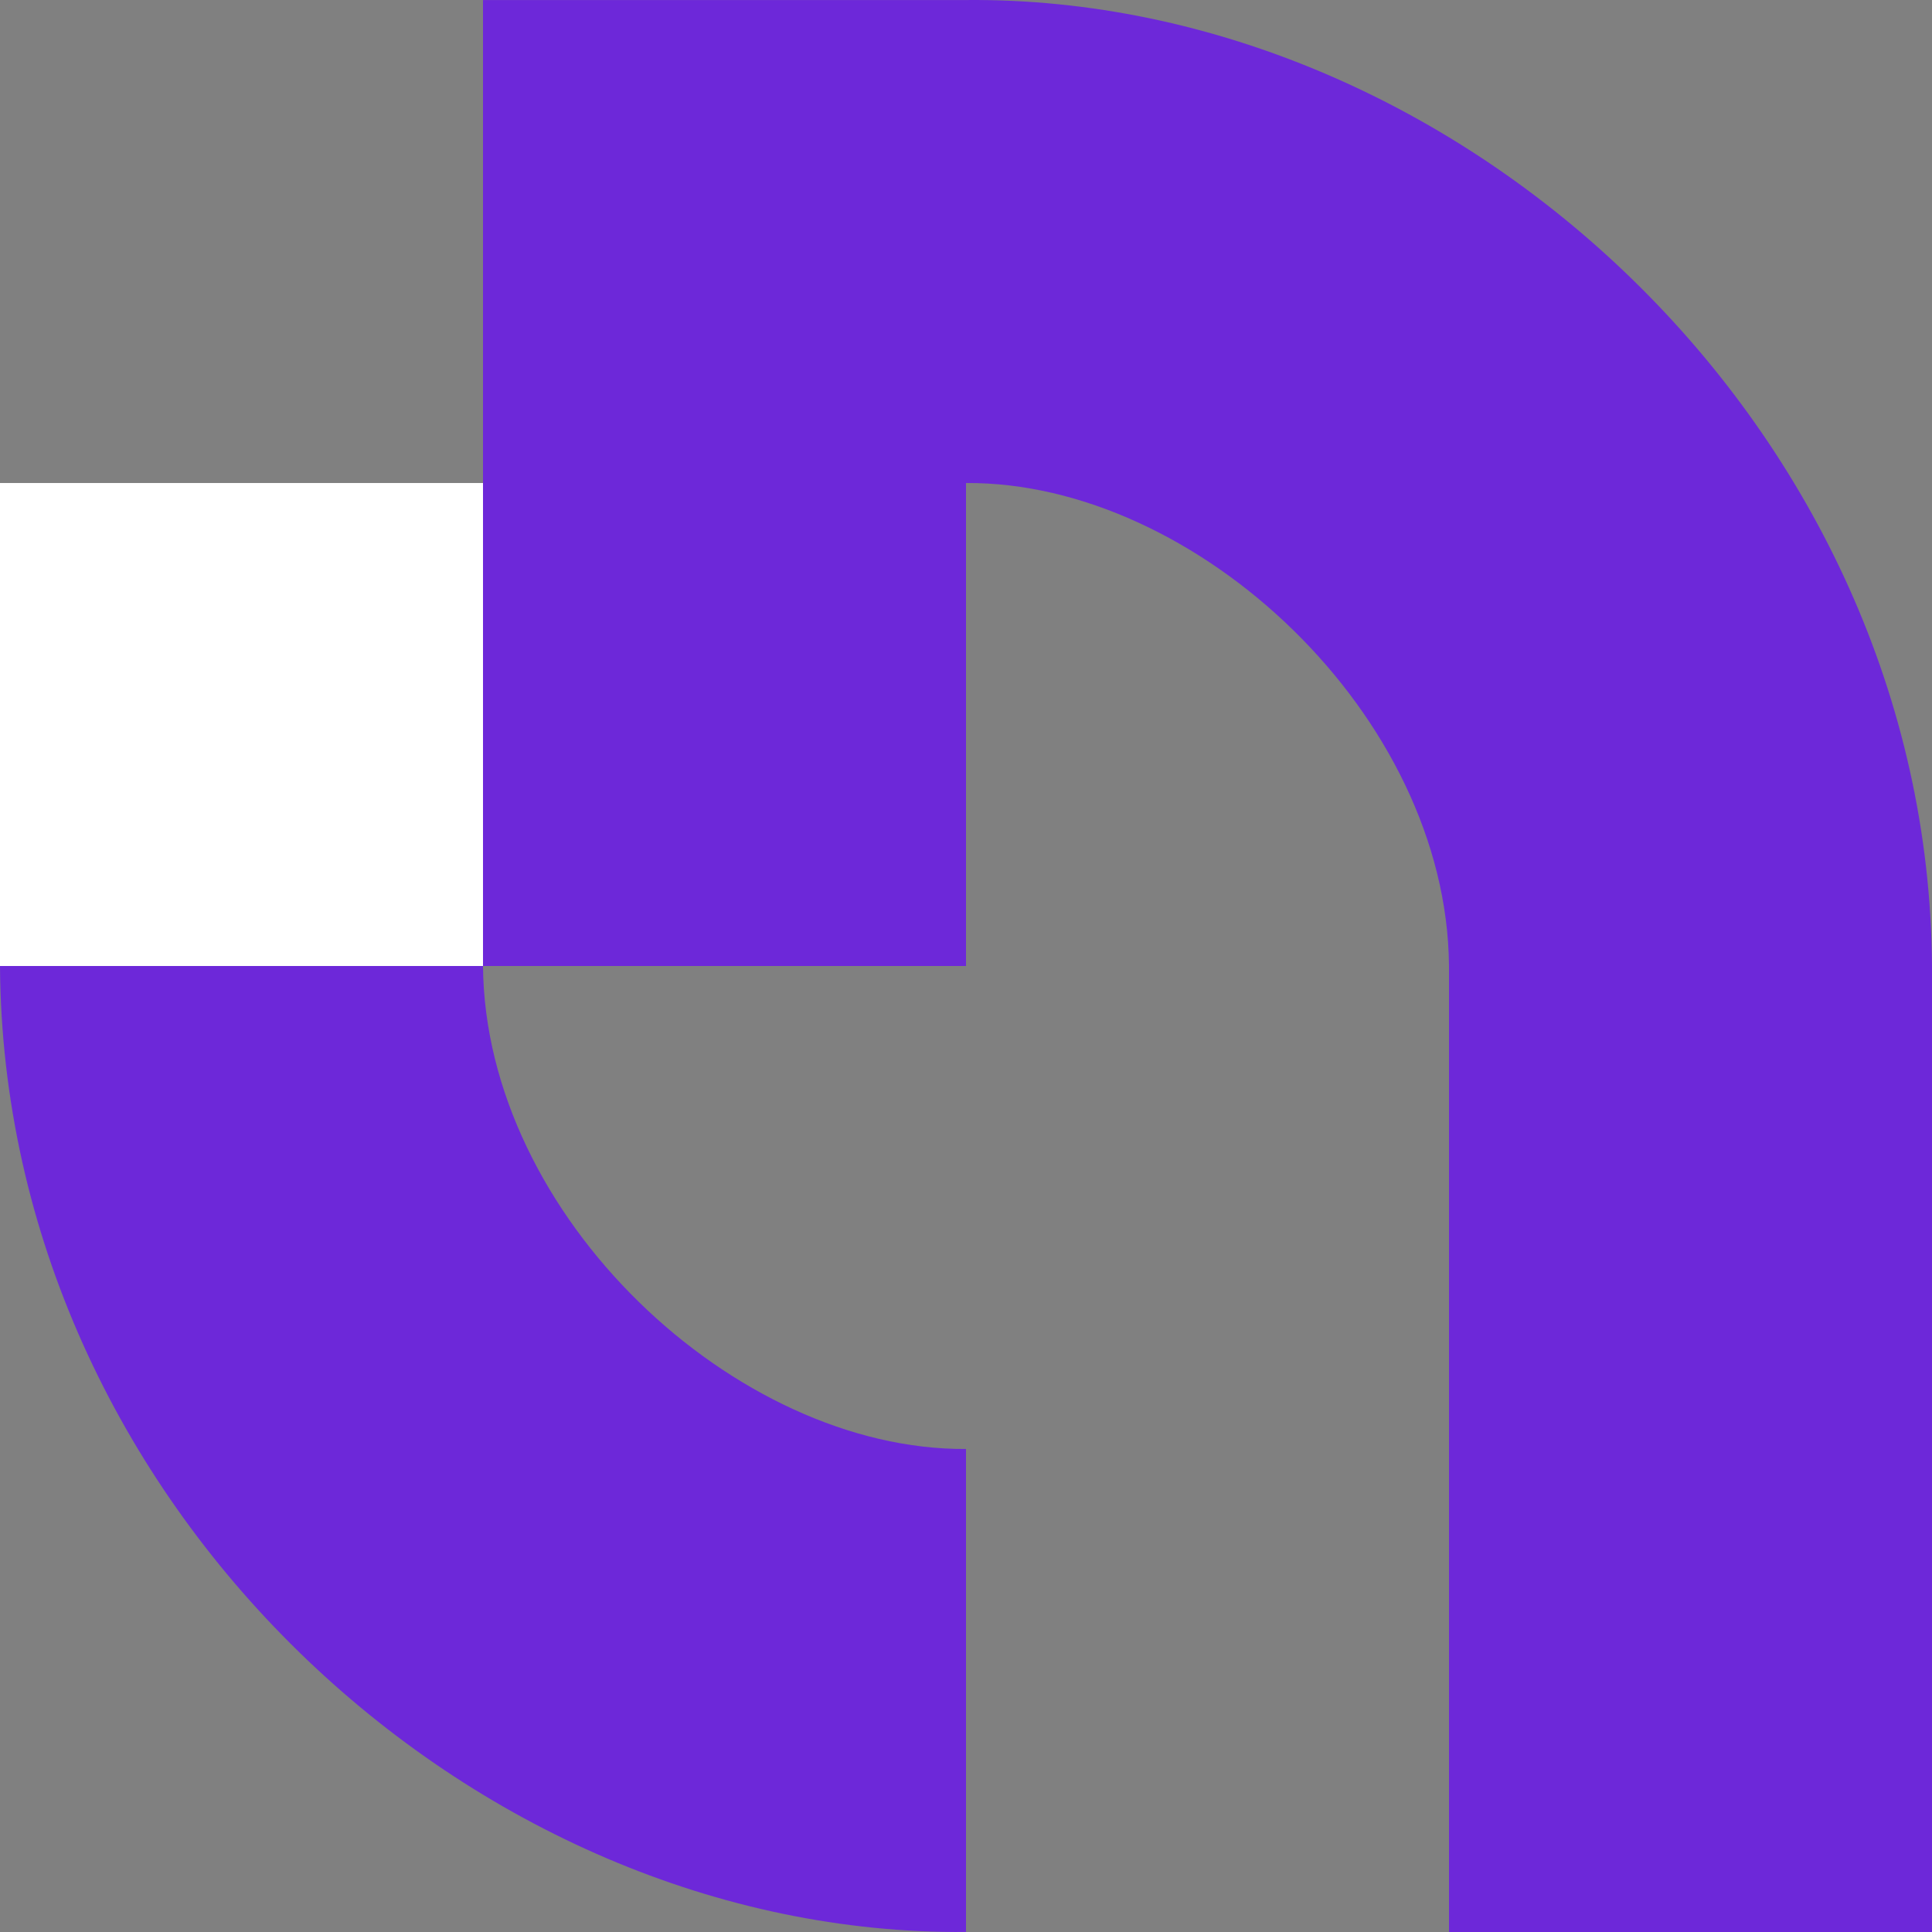 <svg width="900" height="900" viewBox="0 0 900 900" fill="none" xmlns="http://www.w3.org/2000/svg">
<rect x="0" y="0" width="900" height="900" fill="#808080" stroke="none"/>
<g clip-path="url(#clip0_2092_24667)">
<path d="M225 225.007H0V450.007H225V225.007Z" fill="white"/>
<path d="M450 674.989C342.58 675.689 225.96 566.594 225 449.998H0C1.62 699.968 219.68 902.08 450 899.98V674.989Z" fill="#6D28D9"/>
<path d="M450 0.016H225V449.998H450V225.007C557.42 224.307 674.04 333.403 675 449.998V900H900V449.998C898.38 200.028 680.32 -2.084 450 0.016Z" fill="#6D28D9"/>
</g>
<defs>
<clipPath id="clip0_2092_24667">
<rect width="900" height="900" fill="white"/>
</clipPath>
</defs>
</svg>
